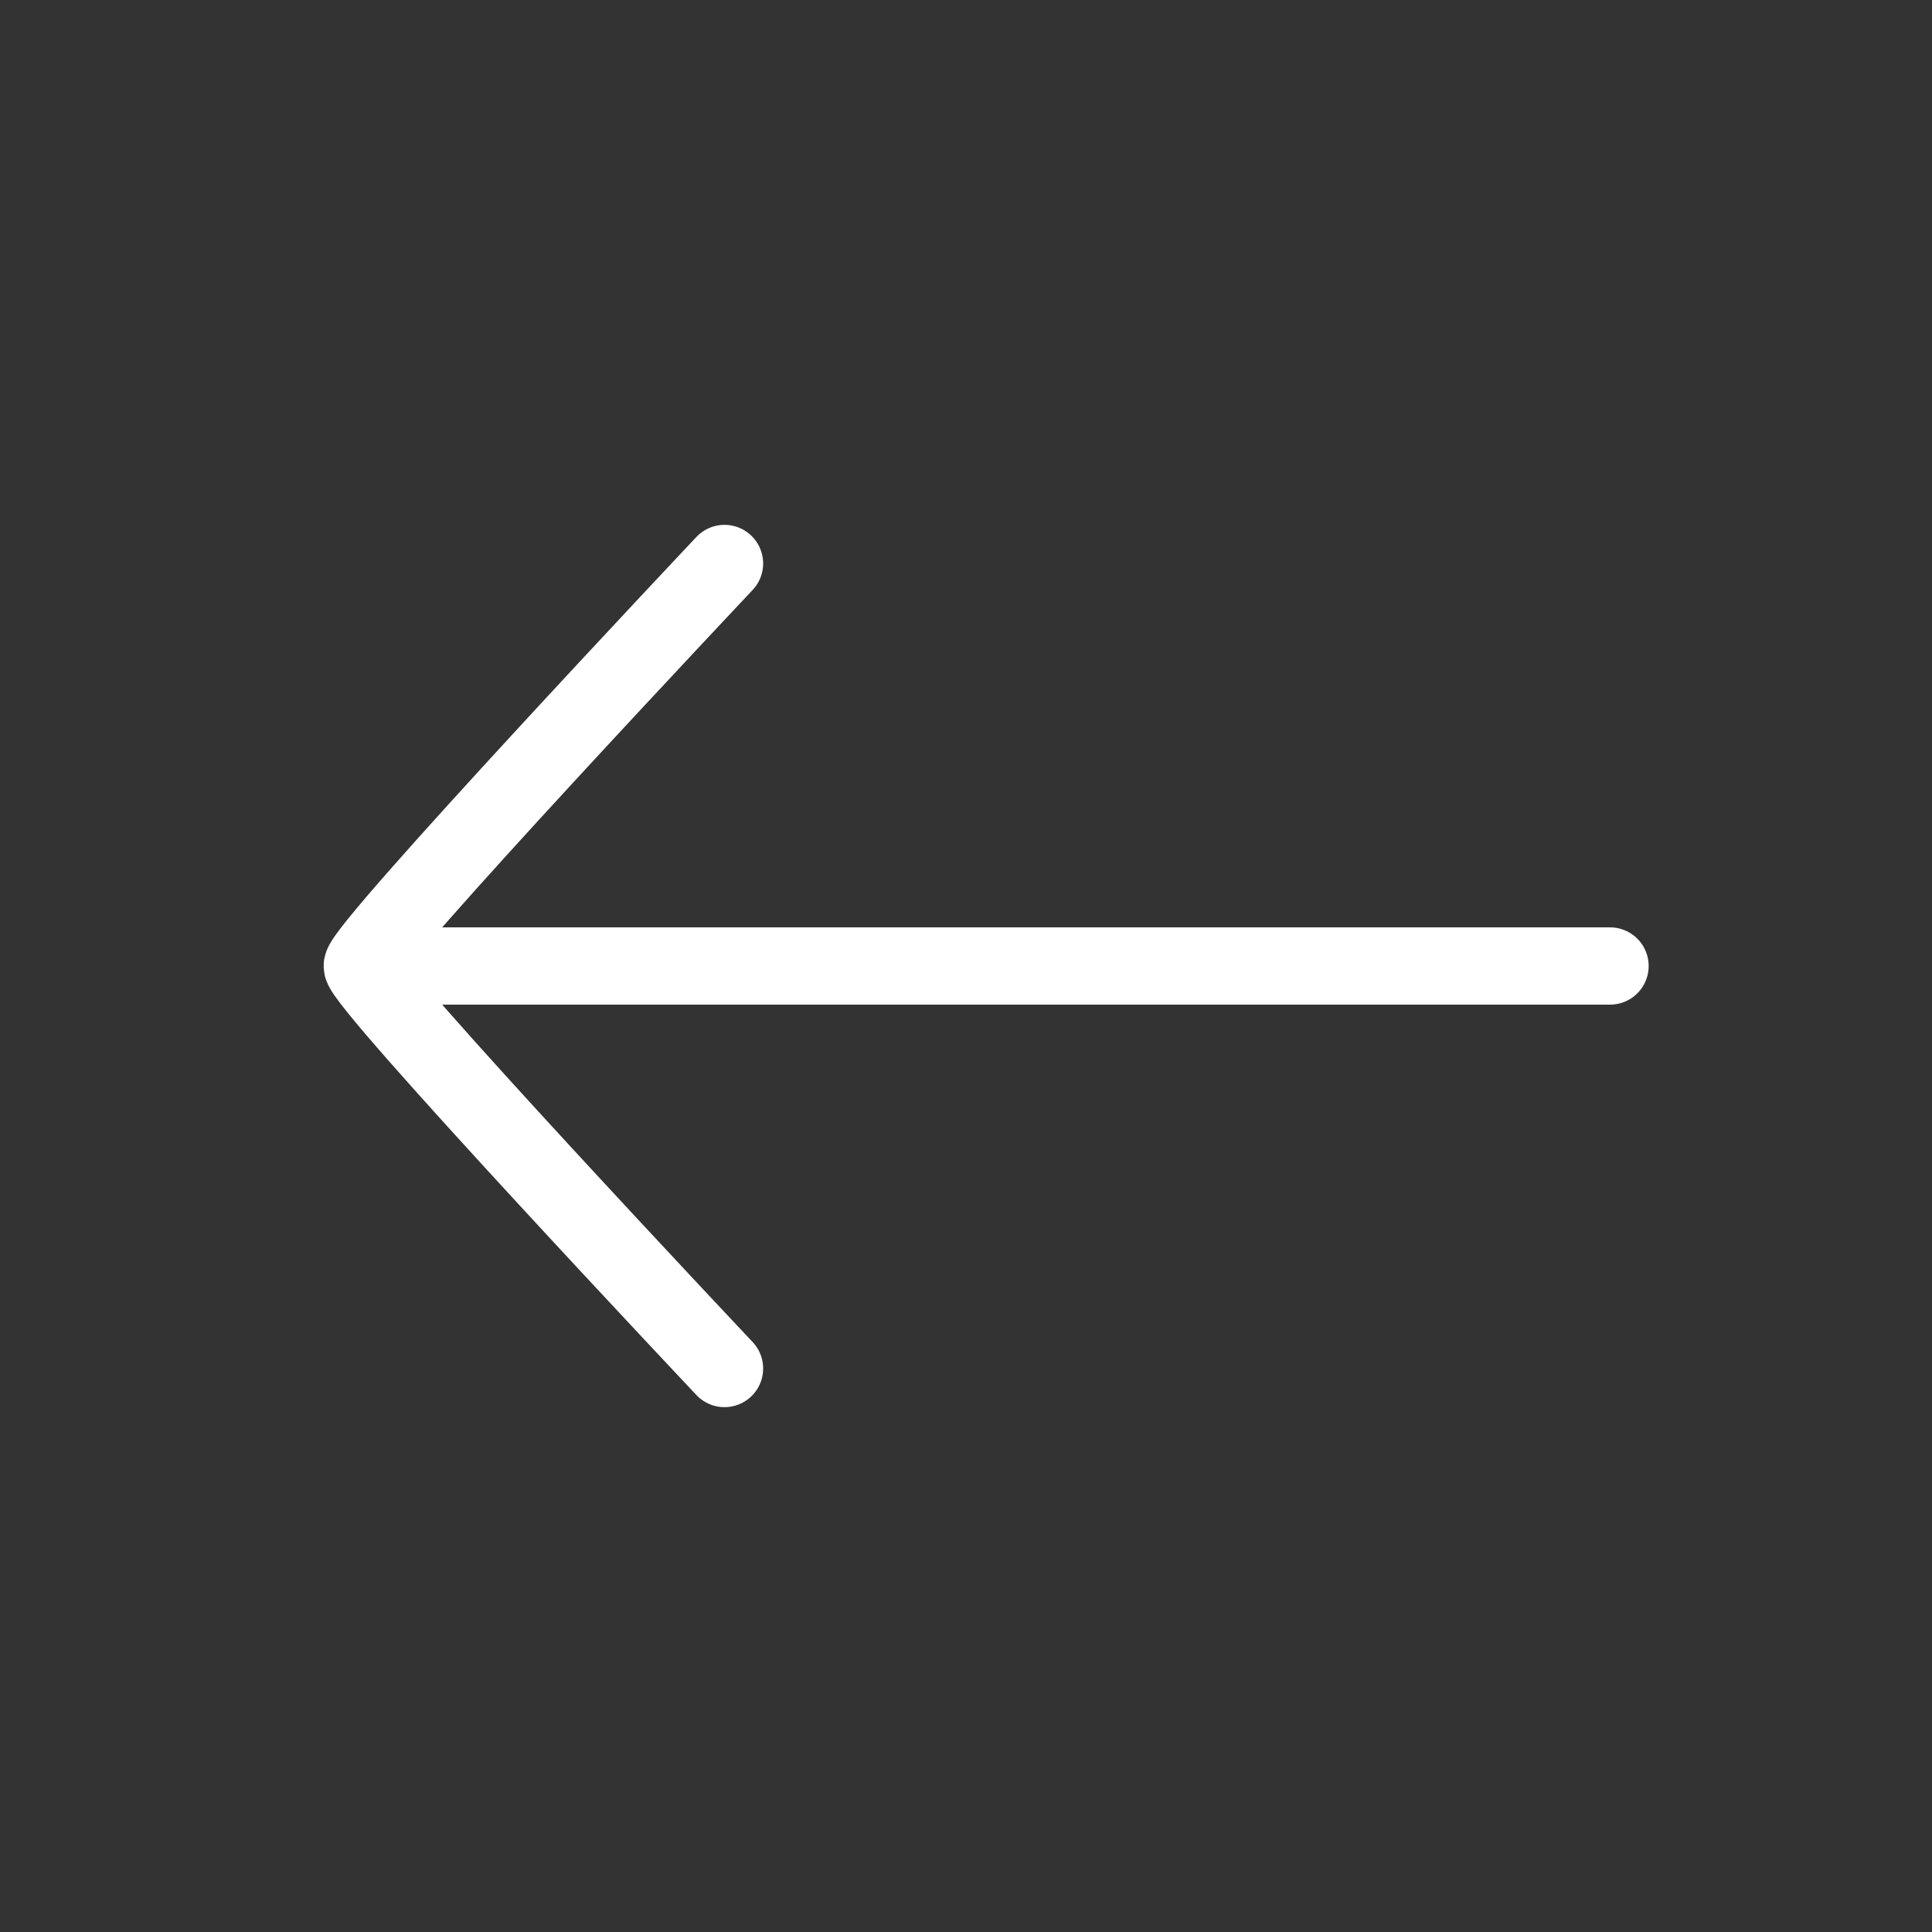 <svg width="50" height="50" viewBox="0 0 50 50" fill="none" xmlns="http://www.w3.org/2000/svg">
<rect x="0" y="0" width="50" height="50" fill="#333333" stroke="none"/>
<path d="M41.667 25L10.417 25" stroke="white" stroke-width="2" stroke-linecap="round"/>
<path d="M18.75 35.417C18.75 35.417 9.375 25.475 9.375 25C9.375 24.525 18.75 14.583 18.75 14.583" stroke="white" stroke-width="2" stroke-linecap="round" stroke-linejoin="round"/>
</svg>
